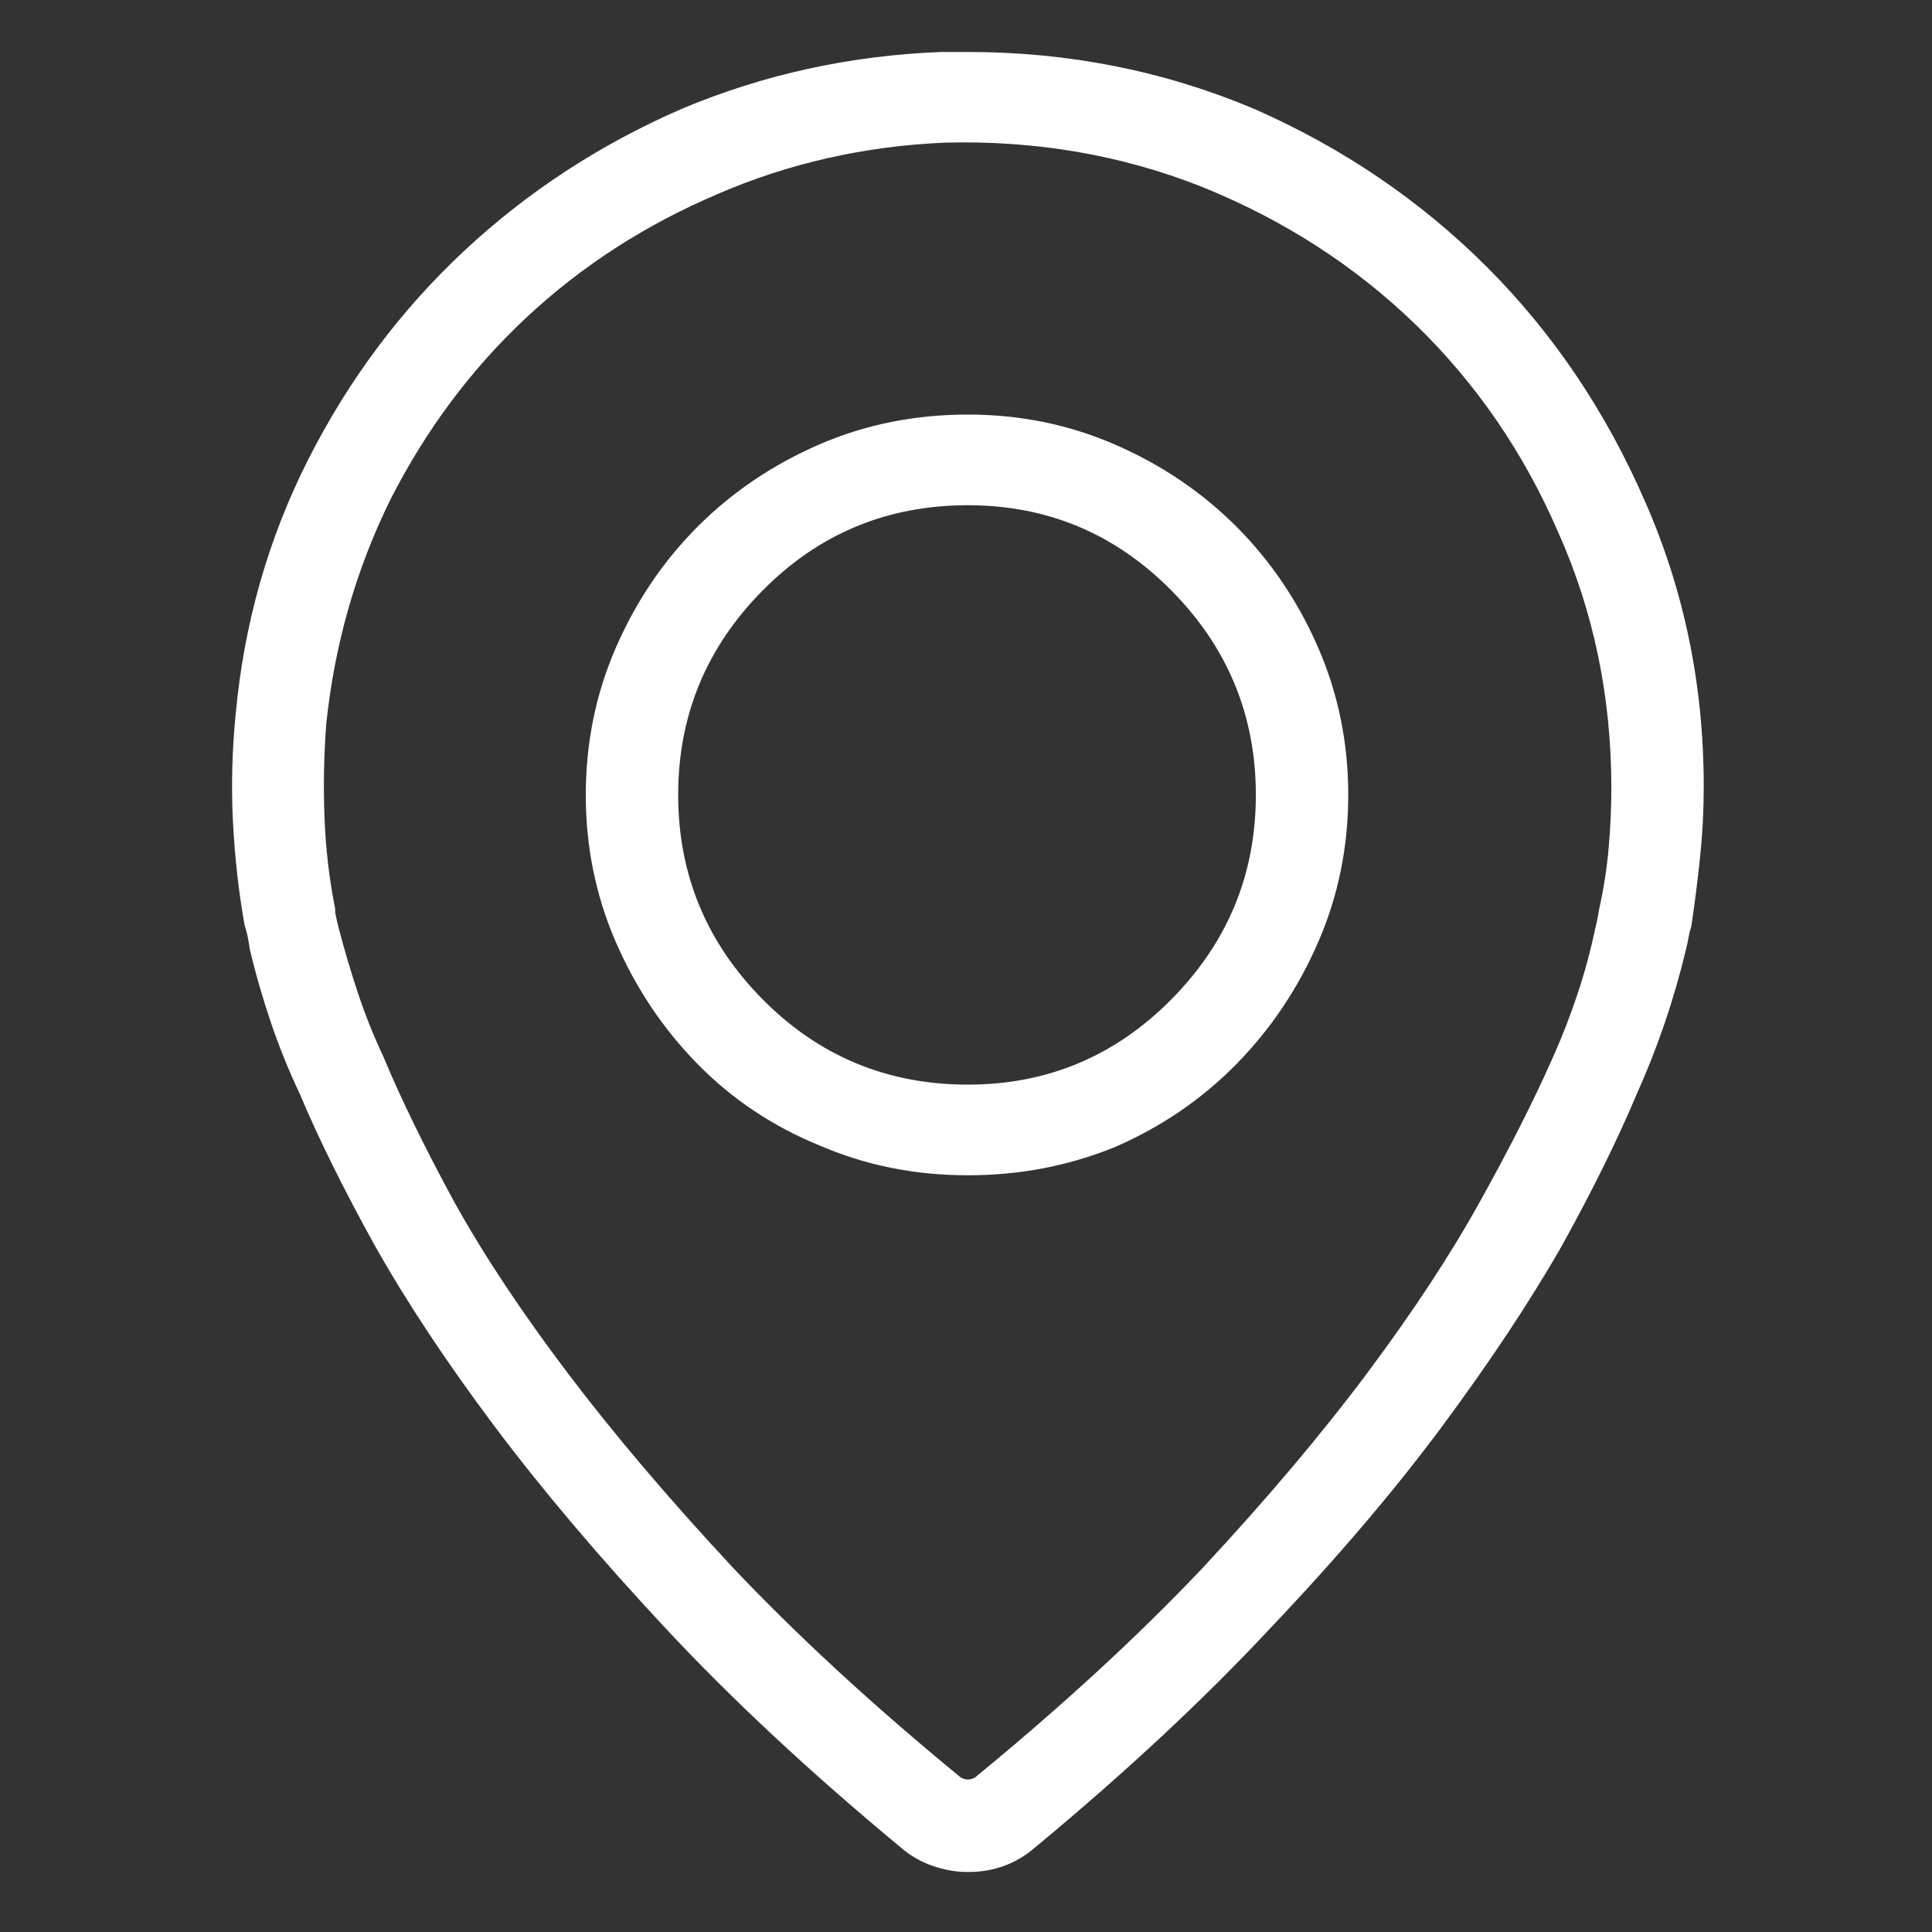 <svg xmlns="http://www.w3.org/2000/svg" width="40" height="40" viewBox="0 0 40 40" fill="none"><rect x="0" y="0" width="40" height="40" fill="#333333" stroke="none"/><path d="M20.039 8.583C18.935 8.583 17.905 8.791 16.948 9.208C15.992 9.625 15.157 10.19 14.446 10.901C13.735 11.613 13.17 12.447 12.753 13.403C12.336 14.36 12.128 15.378 12.128 16.458C12.128 17.537 12.336 18.555 12.753 19.512C13.17 20.469 13.735 21.309 14.446 22.033C15.157 22.756 15.992 23.315 16.948 23.707C17.905 24.124 18.935 24.333 20.039 24.333C21.119 24.333 22.137 24.136 23.094 23.744C24.05 23.327 24.885 22.756 25.596 22.033C26.308 21.309 26.872 20.469 27.289 19.512C27.706 18.555 27.914 17.537 27.914 16.458C27.914 15.378 27.706 14.36 27.289 13.403C26.872 12.447 26.308 11.613 25.596 10.901C24.885 10.19 24.05 9.625 23.094 9.208C22.137 8.791 21.119 8.583 20.039 8.583ZM20.039 22.456C18.371 22.456 16.954 21.867 15.789 20.69C14.624 19.512 14.041 18.101 14.041 16.458C14.041 14.814 14.624 13.403 15.789 12.226C16.954 11.048 18.371 10.46 20.039 10.46C21.683 10.46 23.088 11.048 24.253 12.226C25.418 13.403 26.001 14.814 26.001 16.458C26.001 18.101 25.418 19.512 24.253 20.69C23.088 21.867 21.683 22.456 20.039 22.456ZM20.039 1.076C19.941 1.076 19.849 1.076 19.763 1.076C19.677 1.076 19.585 1.076 19.487 1.076C17.598 1.149 15.807 1.542 14.115 2.253C12.422 2.989 10.919 3.971 9.607 5.197C8.294 6.424 7.221 7.859 6.387 9.503C5.553 11.146 5.05 12.913 4.878 14.802C4.805 15.538 4.786 16.274 4.823 17.01C4.86 17.746 4.94 18.457 5.062 19.144C5.062 19.144 5.075 19.187 5.099 19.273C5.124 19.359 5.148 19.488 5.173 19.659C5.295 20.174 5.443 20.683 5.614 21.186C5.786 21.689 5.982 22.174 6.203 22.64C6.596 23.572 7.111 24.615 7.749 25.768C8.411 26.945 9.239 28.197 10.232 29.521C11.226 30.846 12.41 32.244 13.784 33.716C15.157 35.188 16.777 36.697 18.641 38.243C18.837 38.414 19.058 38.543 19.303 38.629C19.549 38.715 19.794 38.758 20.039 38.758C20.309 38.758 20.561 38.715 20.794 38.629C21.027 38.543 21.241 38.414 21.438 38.243C23.302 36.697 24.921 35.188 26.295 33.716C27.694 32.244 28.883 30.846 29.865 29.521C30.846 28.197 31.668 26.958 32.33 25.805C32.968 24.652 33.483 23.609 33.876 22.677C34.096 22.186 34.293 21.689 34.465 21.186C34.636 20.683 34.783 20.174 34.906 19.659C34.931 19.561 34.949 19.475 34.961 19.402C34.974 19.328 34.992 19.254 35.017 19.181C35.09 18.69 35.151 18.206 35.2 17.727C35.25 17.249 35.274 16.764 35.274 16.274C35.274 14.188 34.869 12.226 34.06 10.386C33.25 8.521 32.158 6.902 30.785 5.528C29.411 4.155 27.804 3.063 25.964 2.253C24.099 1.468 22.125 1.076 20.039 1.076ZM33.103 18.85C33.103 18.85 33.097 18.887 33.085 18.96C33.072 19.034 33.054 19.119 33.029 19.218C32.931 19.684 32.809 20.138 32.661 20.579C32.514 21.021 32.343 21.462 32.146 21.904C31.754 22.787 31.251 23.781 30.637 24.885C30.024 25.989 29.245 27.172 28.301 28.436C27.356 29.699 26.222 31.042 24.897 32.465C23.572 33.864 22.014 35.299 20.223 36.771C20.199 36.795 20.168 36.814 20.131 36.826C20.095 36.838 20.064 36.844 20.039 36.844C20.015 36.844 19.984 36.838 19.947 36.826C19.911 36.814 19.88 36.795 19.855 36.771C18.064 35.299 16.507 33.864 15.182 32.465C13.857 31.042 12.716 29.699 11.76 28.436C10.803 27.172 10.018 25.989 9.405 24.885C8.791 23.756 8.301 22.75 7.933 21.867C7.736 21.45 7.565 21.021 7.417 20.579C7.27 20.138 7.135 19.684 7.013 19.218C6.988 19.119 6.97 19.04 6.957 18.979C6.945 18.917 6.939 18.887 6.939 18.887C6.939 18.862 6.939 18.85 6.939 18.85C6.939 18.85 6.939 18.837 6.939 18.813C6.816 18.2 6.743 17.568 6.718 16.918C6.694 16.268 6.706 15.624 6.755 14.986C6.927 13.342 7.368 11.797 8.08 10.349C8.816 8.902 9.754 7.644 10.895 6.577C12.036 5.51 13.354 4.658 14.851 4.02C16.323 3.382 17.893 3.026 19.561 2.953C21.45 2.904 23.229 3.21 24.897 3.873C26.59 4.559 28.061 5.51 29.313 6.724C30.564 7.939 31.545 9.368 32.257 11.011C32.993 12.655 33.361 14.421 33.361 16.311C33.361 16.728 33.342 17.145 33.305 17.562C33.269 17.979 33.201 18.408 33.103 18.85Z" fill="white"></path></svg>